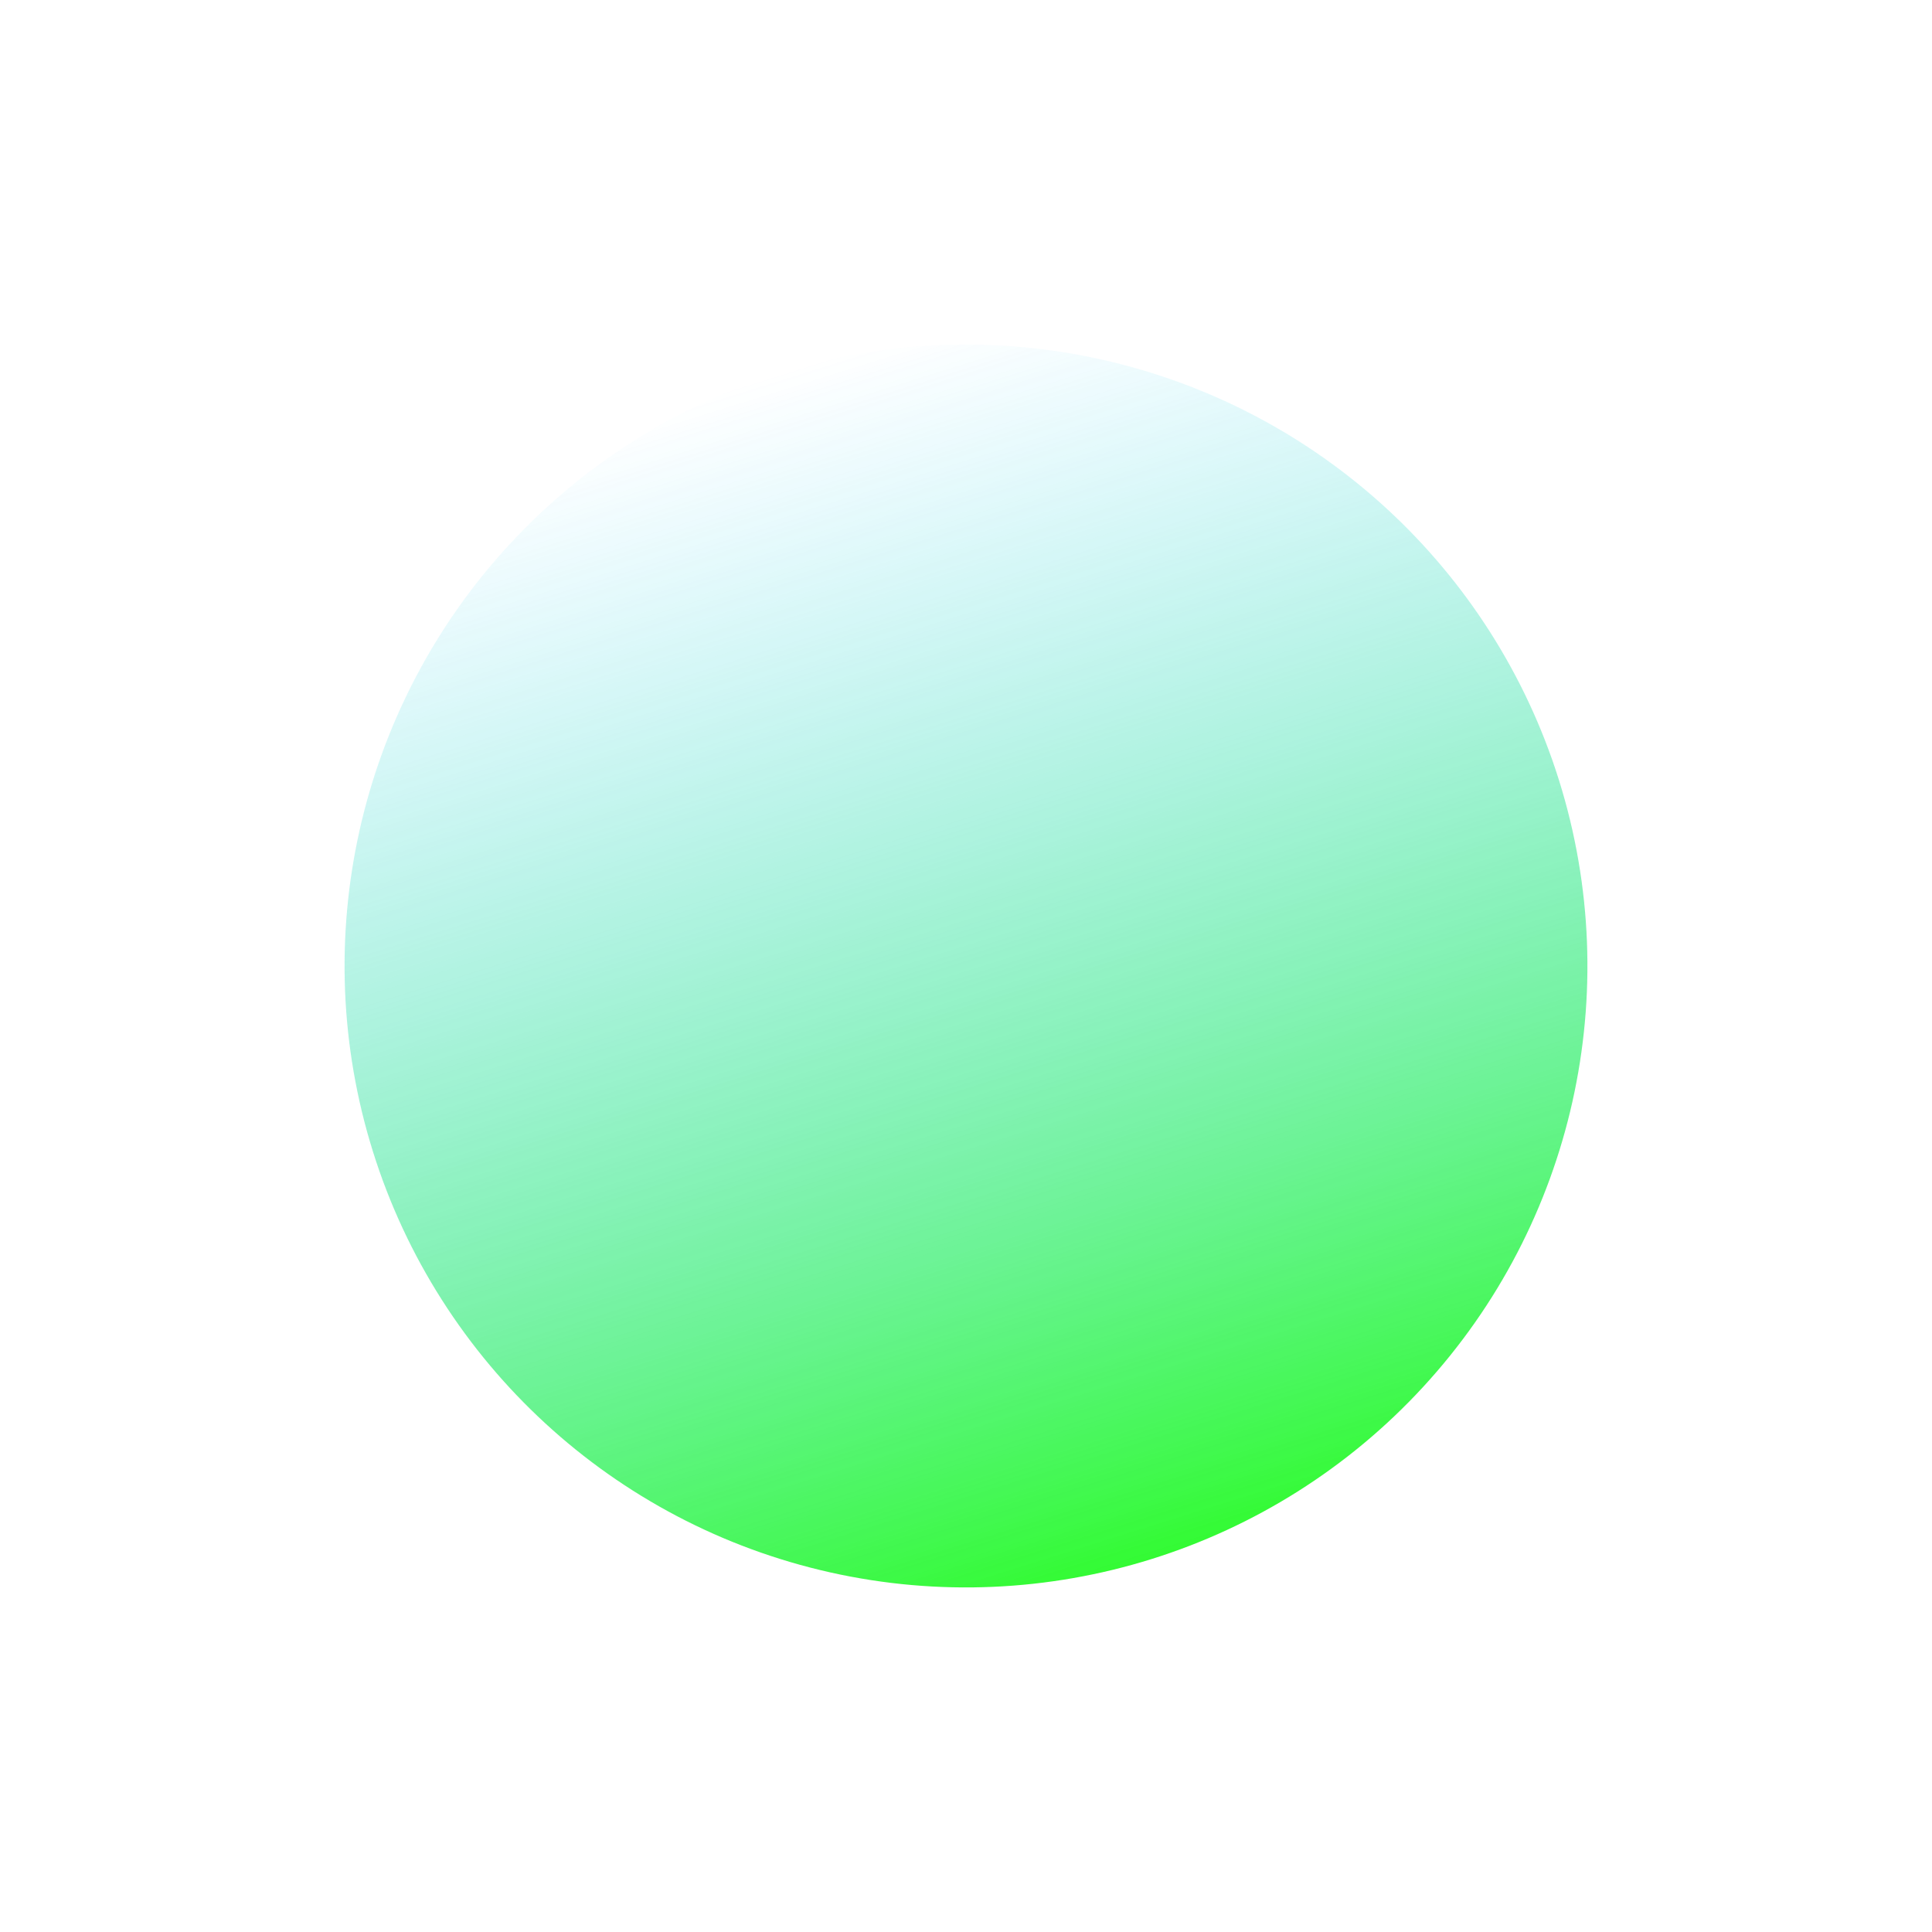 <?xml version="1.0" encoding="UTF-8"?> <svg xmlns="http://www.w3.org/2000/svg" width="1124" height="1124" viewBox="0 0 1124 1124" fill="none"><g opacity="0.8" filter="url(#filter0_f_107_2184)"><circle cx="561.998" cy="561.998" r="361.528" transform="rotate(-17.376 561.998 561.998)" fill="url(#paint0_linear_107_2184)"></circle></g><defs><filter id="filter0_f_107_2184" x="0.373" y="0.373" width="1123.25" height="1123.25" filterUnits="userSpaceOnUse" color-interpolation-filters="sRGB"><feFlood flood-opacity="0" result="BackgroundImageFix"></feFlood><feBlend mode="normal" in="SourceGraphic" in2="BackgroundImageFix" result="shape"></feBlend><feGaussianBlur stdDeviation="100" result="effect1_foregroundBlur_107_2184"></feGaussianBlur></filter><linearGradient id="paint0_linear_107_2184" x1="561.998" y1="200.47" x2="561.998" y2="923.526" gradientUnits="userSpaceOnUse"><stop stop-color="#00C2FF" stop-opacity="0"></stop><stop offset="1" stop-color="#00FA00"></stop></linearGradient></defs></svg> 